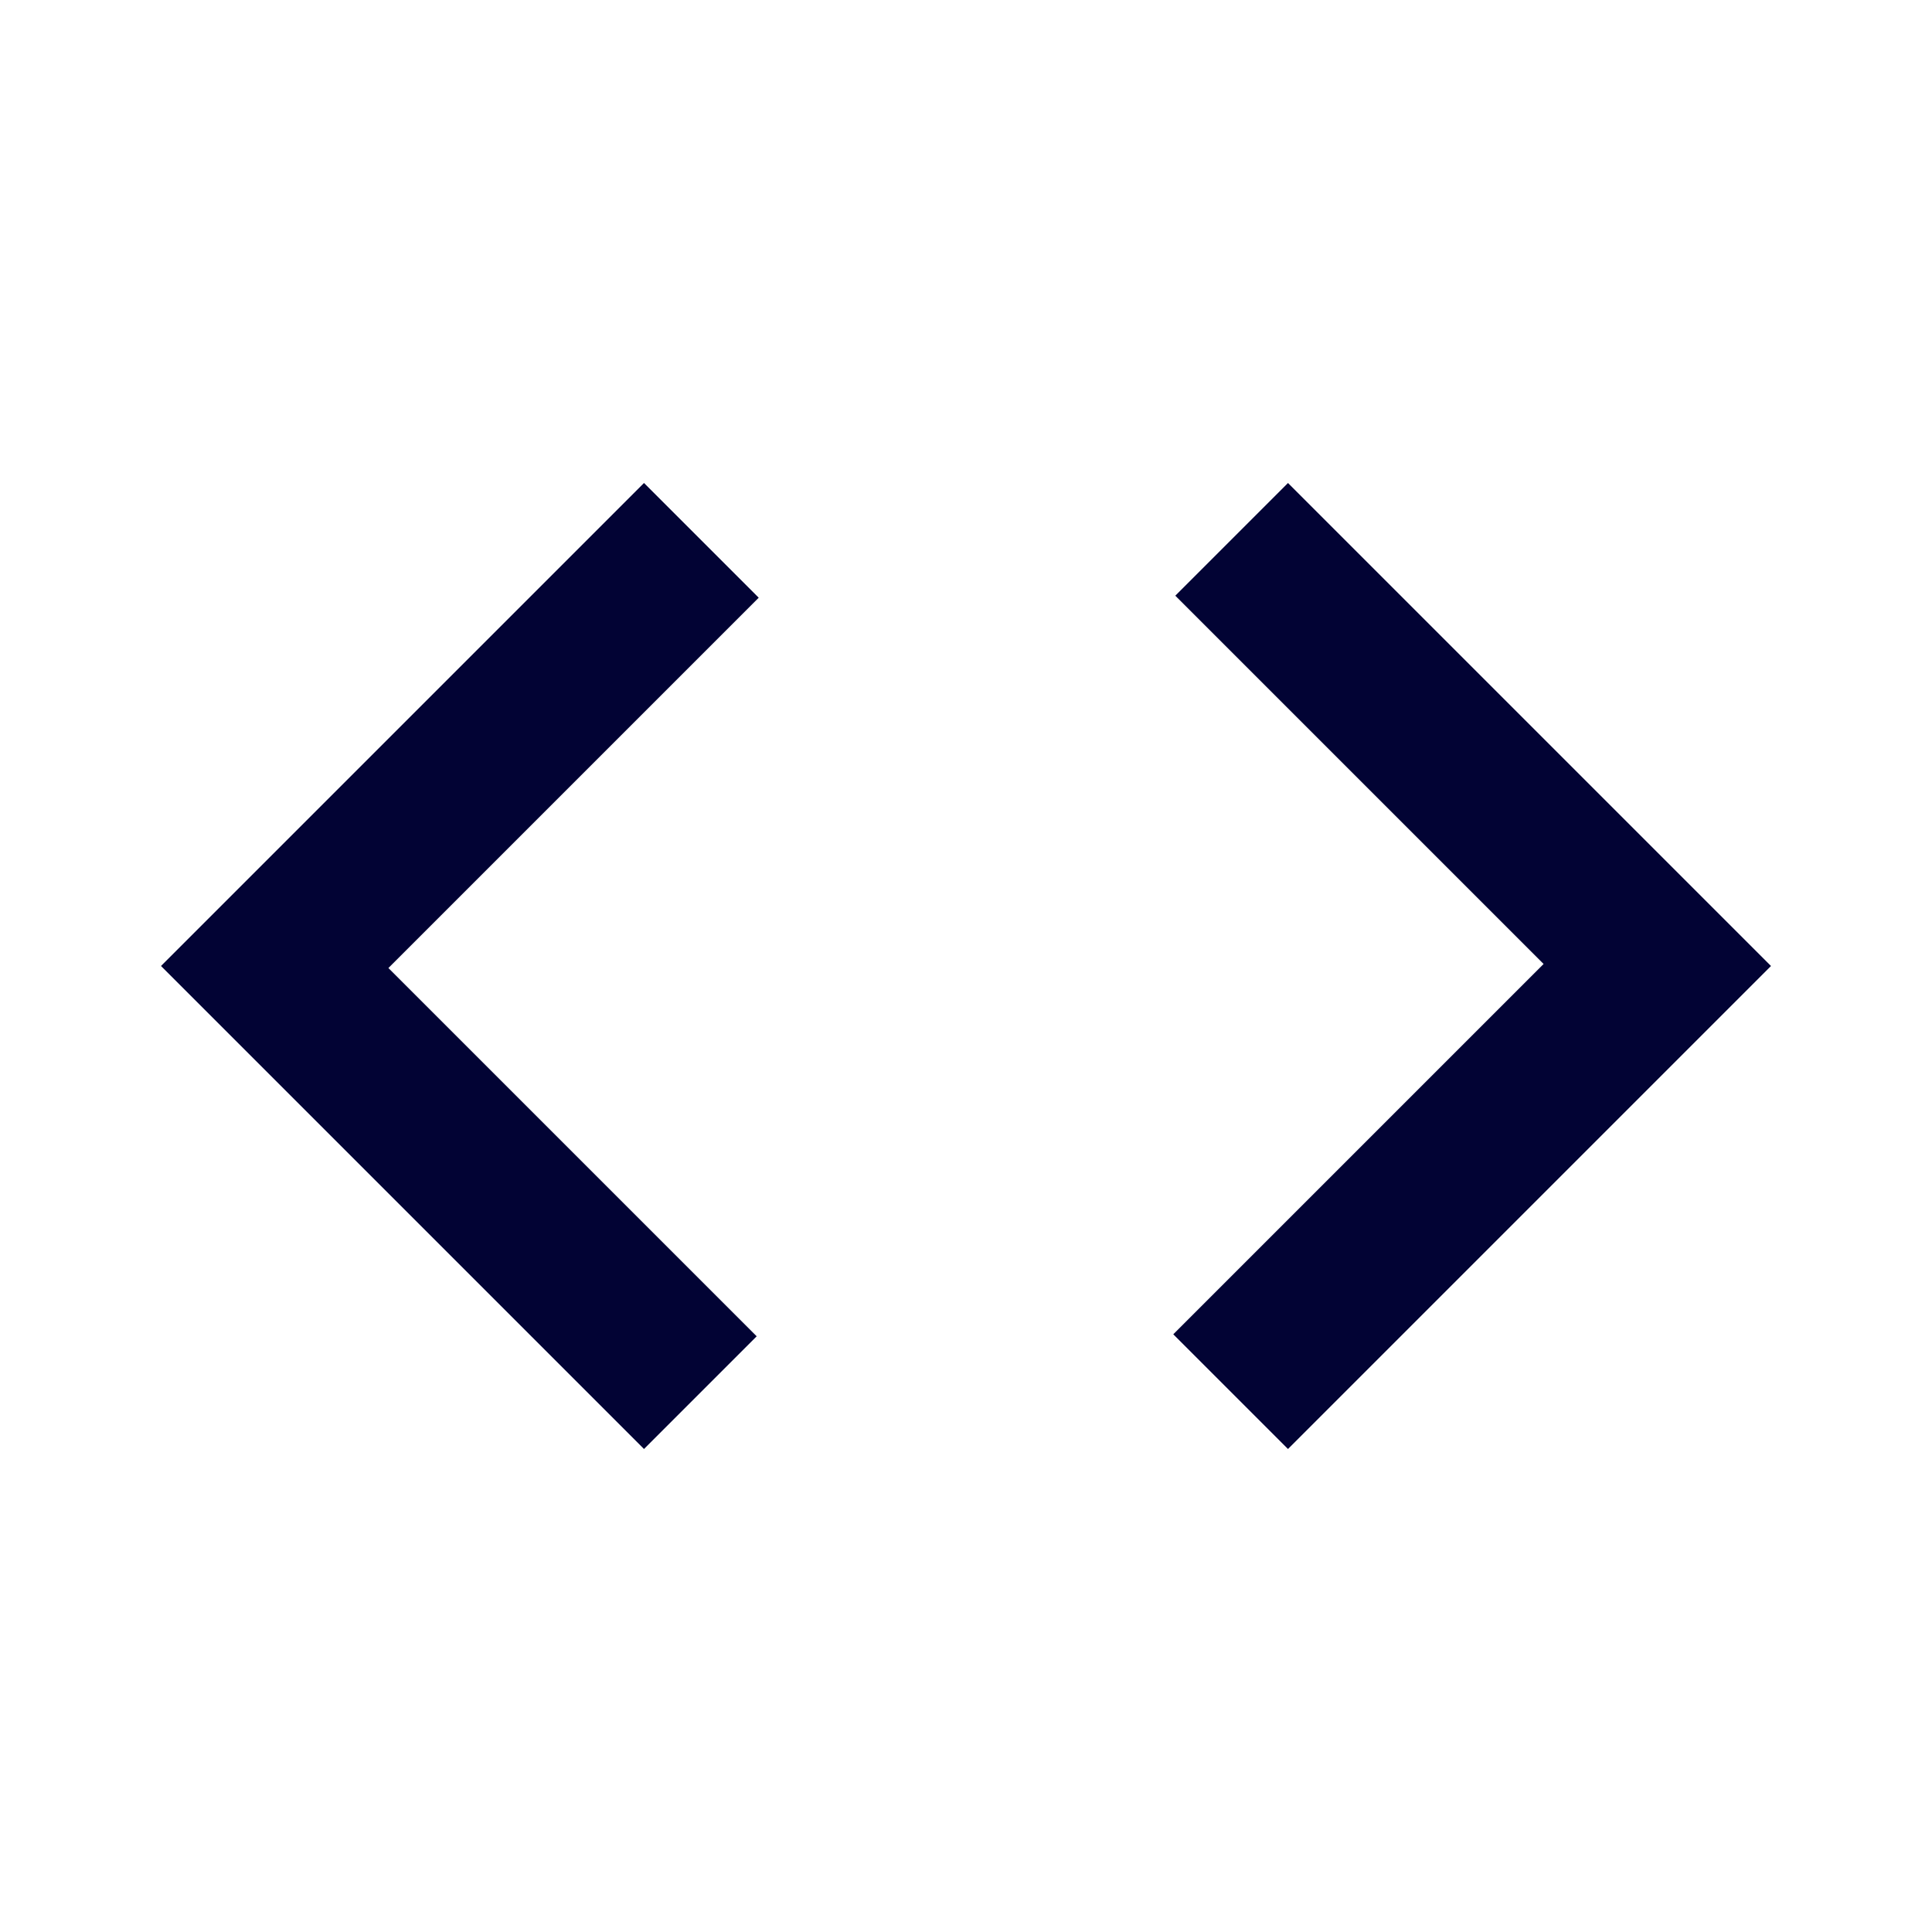 <svg xmlns="http://www.w3.org/2000/svg" height="24px" viewBox="0 -960 960 960" width="24px" fill="#020334"><path d="M320-240 80-480l240-240 57 57-184 184 183 183-56 56Zm320 0-57-57 184-184-183-183 56-56 240 240-240 240Z"/></svg>